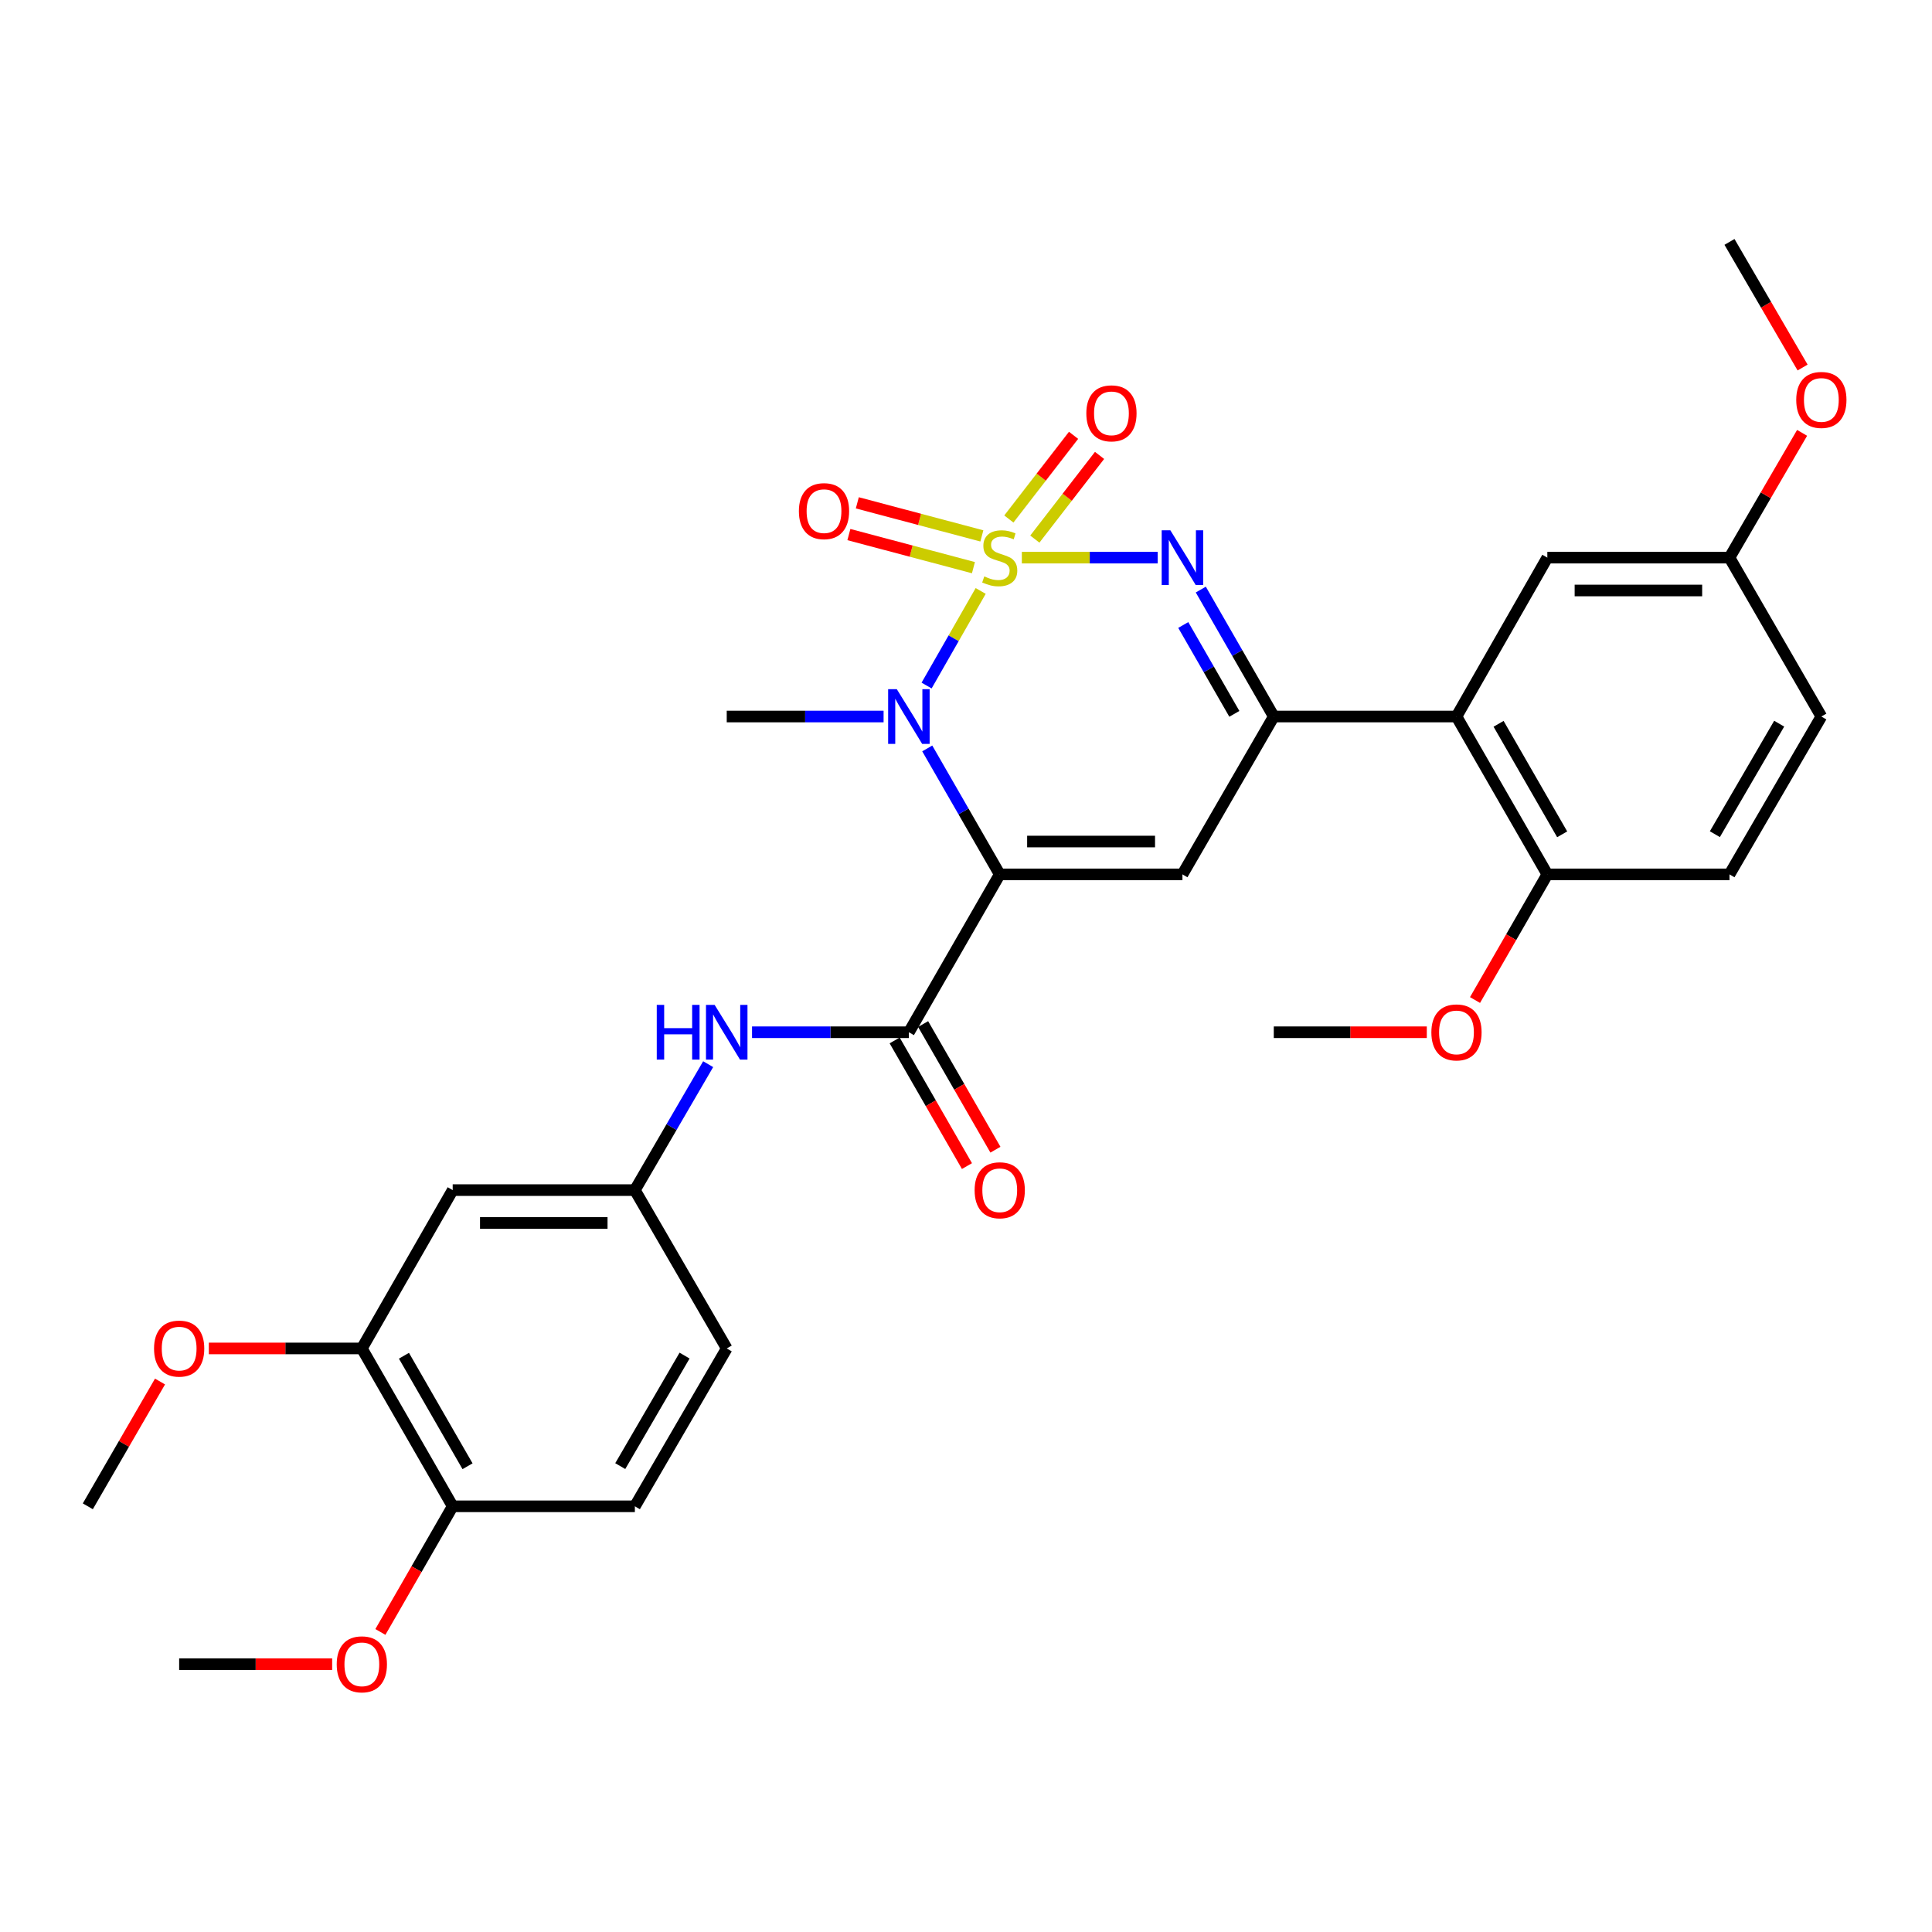 <?xml version='1.0' encoding='iso-8859-1'?>
<svg version='1.1' baseProfile='full'
              xmlns='http://www.w3.org/2000/svg'
                      xmlns:rdkit='http://www.rdkit.org/xml'
                      xmlns:xlink='http://www.w3.org/1999/xlink'
                  xml:space='preserve'
width='1000px' height='1000px' viewBox='0 0 1000 1000'>
<!-- END OF HEADER -->
<rect style='opacity:1.0;fill:#FFFFFF;stroke:none' width='1000' height='1000' x='0' y='0'> </rect>
<path class='bond-1' d='M 507.599,305.879 L 493.602,330.359' style='fill:none;fill-rule:evenodd;stroke:#CCCC00;stroke-width:6px;stroke-linecap:butt;stroke-linejoin:miter;stroke-opacity:1' />
<path class='bond-1' d='M 493.602,330.359 L 479.605,354.838' style='fill:none;fill-rule:evenodd;stroke:#0000FF;stroke-width:6px;stroke-linecap:butt;stroke-linejoin:miter;stroke-opacity:1' />
<path class='bond-2' d='M 528.906,288.631 L 564.058,288.631' style='fill:none;fill-rule:evenodd;stroke:#CCCC00;stroke-width:6px;stroke-linecap:butt;stroke-linejoin:miter;stroke-opacity:1' />
<path class='bond-2' d='M 564.058,288.631 L 599.21,288.631' style='fill:none;fill-rule:evenodd;stroke:#0000FF;stroke-width:6px;stroke-linecap:butt;stroke-linejoin:miter;stroke-opacity:1' />
<path class='bond-8' d='M 535.63,279.035 L 552.378,257.378' style='fill:none;fill-rule:evenodd;stroke:#CCCC00;stroke-width:6px;stroke-linecap:butt;stroke-linejoin:miter;stroke-opacity:1' />
<path class='bond-8' d='M 552.378,257.378 L 569.127,235.72' style='fill:none;fill-rule:evenodd;stroke:#FF0000;stroke-width:6px;stroke-linecap:butt;stroke-linejoin:miter;stroke-opacity:1' />
<path class='bond-8' d='M 522.179,268.633 L 538.928,246.976' style='fill:none;fill-rule:evenodd;stroke:#CCCC00;stroke-width:6px;stroke-linecap:butt;stroke-linejoin:miter;stroke-opacity:1' />
<path class='bond-8' d='M 538.928,246.976 L 555.677,225.319' style='fill:none;fill-rule:evenodd;stroke:#FF0000;stroke-width:6px;stroke-linecap:butt;stroke-linejoin:miter;stroke-opacity:1' />
<path class='bond-9' d='M 508.21,277.379 L 475.976,268.823' style='fill:none;fill-rule:evenodd;stroke:#CCCC00;stroke-width:6px;stroke-linecap:butt;stroke-linejoin:miter;stroke-opacity:1' />
<path class='bond-9' d='M 475.976,268.823 L 443.743,260.266' style='fill:none;fill-rule:evenodd;stroke:#FF0000;stroke-width:6px;stroke-linecap:butt;stroke-linejoin:miter;stroke-opacity:1' />
<path class='bond-9' d='M 503.848,293.813 L 471.614,285.257' style='fill:none;fill-rule:evenodd;stroke:#CCCC00;stroke-width:6px;stroke-linecap:butt;stroke-linejoin:miter;stroke-opacity:1' />
<path class='bond-9' d='M 471.614,285.257 L 439.38,276.7' style='fill:none;fill-rule:evenodd;stroke:#FF0000;stroke-width:6px;stroke-linecap:butt;stroke-linejoin:miter;stroke-opacity:1' />
<path class='bond-0' d='M 517.462,452.579 L 498.703,419.983' style='fill:none;fill-rule:evenodd;stroke:#000000;stroke-width:6px;stroke-linecap:butt;stroke-linejoin:miter;stroke-opacity:1' />
<path class='bond-0' d='M 498.703,419.983 L 479.944,387.386' style='fill:none;fill-rule:evenodd;stroke:#0000FF;stroke-width:6px;stroke-linecap:butt;stroke-linejoin:miter;stroke-opacity:1' />
<path class='bond-5' d='M 517.462,452.579 L 470.439,534.288' style='fill:none;fill-rule:evenodd;stroke:#000000;stroke-width:6px;stroke-linecap:butt;stroke-linejoin:miter;stroke-opacity:1' />
<path class='bond-31' d='M 517.462,452.579 L 612.028,452.579' style='fill:none;fill-rule:evenodd;stroke:#000000;stroke-width:6px;stroke-linecap:butt;stroke-linejoin:miter;stroke-opacity:1' />
<path class='bond-31' d='M 531.647,435.576 L 597.843,435.576' style='fill:none;fill-rule:evenodd;stroke:#000000;stroke-width:6px;stroke-linecap:butt;stroke-linejoin:miter;stroke-opacity:1' />
<path class='bond-19' d='M 457.342,370.869 L 416.749,370.869' style='fill:none;fill-rule:evenodd;stroke:#0000FF;stroke-width:6px;stroke-linecap:butt;stroke-linejoin:miter;stroke-opacity:1' />
<path class='bond-19' d='M 416.749,370.869 L 376.156,370.869' style='fill:none;fill-rule:evenodd;stroke:#000000;stroke-width:6px;stroke-linecap:butt;stroke-linejoin:miter;stroke-opacity:1' />
<path class='bond-4' d='M 621.531,305.162 L 640.419,338.016' style='fill:none;fill-rule:evenodd;stroke:#0000FF;stroke-width:6px;stroke-linecap:butt;stroke-linejoin:miter;stroke-opacity:1' />
<path class='bond-4' d='M 640.419,338.016 L 659.306,370.869' style='fill:none;fill-rule:evenodd;stroke:#000000;stroke-width:6px;stroke-linecap:butt;stroke-linejoin:miter;stroke-opacity:1' />
<path class='bond-4' d='M 612.457,323.493 L 625.678,346.49' style='fill:none;fill-rule:evenodd;stroke:#0000FF;stroke-width:6px;stroke-linecap:butt;stroke-linejoin:miter;stroke-opacity:1' />
<path class='bond-4' d='M 625.678,346.49 L 638.899,369.488' style='fill:none;fill-rule:evenodd;stroke:#000000;stroke-width:6px;stroke-linecap:butt;stroke-linejoin:miter;stroke-opacity:1' />
<path class='bond-3' d='M 612.028,452.579 L 659.306,370.869' style='fill:none;fill-rule:evenodd;stroke:#000000;stroke-width:6px;stroke-linecap:butt;stroke-linejoin:miter;stroke-opacity:1' />
<path class='bond-6' d='M 659.306,370.869 L 753.872,370.869' style='fill:none;fill-rule:evenodd;stroke:#000000;stroke-width:6px;stroke-linecap:butt;stroke-linejoin:miter;stroke-opacity:1' />
<path class='bond-7' d='M 470.439,534.288 L 429.846,534.288' style='fill:none;fill-rule:evenodd;stroke:#000000;stroke-width:6px;stroke-linecap:butt;stroke-linejoin:miter;stroke-opacity:1' />
<path class='bond-7' d='M 429.846,534.288 L 389.253,534.288' style='fill:none;fill-rule:evenodd;stroke:#0000FF;stroke-width:6px;stroke-linecap:butt;stroke-linejoin:miter;stroke-opacity:1' />
<path class='bond-15' d='M 463.07,538.529 L 481.783,571.045' style='fill:none;fill-rule:evenodd;stroke:#000000;stroke-width:6px;stroke-linecap:butt;stroke-linejoin:miter;stroke-opacity:1' />
<path class='bond-15' d='M 481.783,571.045 L 500.496,603.562' style='fill:none;fill-rule:evenodd;stroke:#FF0000;stroke-width:6px;stroke-linecap:butt;stroke-linejoin:miter;stroke-opacity:1' />
<path class='bond-15' d='M 477.807,530.048 L 496.52,562.564' style='fill:none;fill-rule:evenodd;stroke:#000000;stroke-width:6px;stroke-linecap:butt;stroke-linejoin:miter;stroke-opacity:1' />
<path class='bond-15' d='M 496.52,562.564 L 515.233,595.081' style='fill:none;fill-rule:evenodd;stroke:#FF0000;stroke-width:6px;stroke-linecap:butt;stroke-linejoin:miter;stroke-opacity:1' />
<path class='bond-12' d='M 753.872,370.869 L 800.895,452.579' style='fill:none;fill-rule:evenodd;stroke:#000000;stroke-width:6px;stroke-linecap:butt;stroke-linejoin:miter;stroke-opacity:1' />
<path class='bond-12' d='M 775.662,374.645 L 808.578,431.842' style='fill:none;fill-rule:evenodd;stroke:#000000;stroke-width:6px;stroke-linecap:butt;stroke-linejoin:miter;stroke-opacity:1' />
<path class='bond-14' d='M 753.872,370.869 L 800.895,288.631' style='fill:none;fill-rule:evenodd;stroke:#000000;stroke-width:6px;stroke-linecap:butt;stroke-linejoin:miter;stroke-opacity:1' />
<path class='bond-13' d='M 366.54,550.812 L 347.572,583.405' style='fill:none;fill-rule:evenodd;stroke:#0000FF;stroke-width:6px;stroke-linecap:butt;stroke-linejoin:miter;stroke-opacity:1' />
<path class='bond-13' d='M 347.572,583.405 L 328.604,615.998' style='fill:none;fill-rule:evenodd;stroke:#000000;stroke-width:6px;stroke-linecap:butt;stroke-linejoin:miter;stroke-opacity:1' />
<path class='bond-10' d='M 234.312,615.998 L 328.604,615.998' style='fill:none;fill-rule:evenodd;stroke:#000000;stroke-width:6px;stroke-linecap:butt;stroke-linejoin:miter;stroke-opacity:1' />
<path class='bond-10' d='M 248.456,633.001 L 314.46,633.001' style='fill:none;fill-rule:evenodd;stroke:#000000;stroke-width:6px;stroke-linecap:butt;stroke-linejoin:miter;stroke-opacity:1' />
<path class='bond-11' d='M 234.312,615.998 L 187.289,697.953' style='fill:none;fill-rule:evenodd;stroke:#000000;stroke-width:6px;stroke-linecap:butt;stroke-linejoin:miter;stroke-opacity:1' />
<path class='bond-23' d='M 187.289,697.953 L 147.693,697.953' style='fill:none;fill-rule:evenodd;stroke:#000000;stroke-width:6px;stroke-linecap:butt;stroke-linejoin:miter;stroke-opacity:1' />
<path class='bond-23' d='M 147.693,697.953 L 108.097,697.953' style='fill:none;fill-rule:evenodd;stroke:#FF0000;stroke-width:6px;stroke-linecap:butt;stroke-linejoin:miter;stroke-opacity:1' />
<path class='bond-33' d='M 187.289,697.953 L 234.312,779.663' style='fill:none;fill-rule:evenodd;stroke:#000000;stroke-width:6px;stroke-linecap:butt;stroke-linejoin:miter;stroke-opacity:1' />
<path class='bond-33' d='M 209.08,701.729 L 241.996,758.925' style='fill:none;fill-rule:evenodd;stroke:#000000;stroke-width:6px;stroke-linecap:butt;stroke-linejoin:miter;stroke-opacity:1' />
<path class='bond-17' d='M 800.895,452.579 L 895.177,452.579' style='fill:none;fill-rule:evenodd;stroke:#000000;stroke-width:6px;stroke-linecap:butt;stroke-linejoin:miter;stroke-opacity:1' />
<path class='bond-24' d='M 800.895,452.579 L 782.182,485.095' style='fill:none;fill-rule:evenodd;stroke:#000000;stroke-width:6px;stroke-linecap:butt;stroke-linejoin:miter;stroke-opacity:1' />
<path class='bond-24' d='M 782.182,485.095 L 763.469,517.612' style='fill:none;fill-rule:evenodd;stroke:#FF0000;stroke-width:6px;stroke-linecap:butt;stroke-linejoin:miter;stroke-opacity:1' />
<path class='bond-21' d='M 328.604,615.998 L 376.156,697.953' style='fill:none;fill-rule:evenodd;stroke:#000000;stroke-width:6px;stroke-linecap:butt;stroke-linejoin:miter;stroke-opacity:1' />
<path class='bond-20' d='M 800.895,288.631 L 895.177,288.631' style='fill:none;fill-rule:evenodd;stroke:#000000;stroke-width:6px;stroke-linecap:butt;stroke-linejoin:miter;stroke-opacity:1' />
<path class='bond-20' d='M 815.037,305.634 L 881.035,305.634' style='fill:none;fill-rule:evenodd;stroke:#000000;stroke-width:6px;stroke-linecap:butt;stroke-linejoin:miter;stroke-opacity:1' />
<path class='bond-16' d='M 234.312,779.663 L 328.604,779.663' style='fill:none;fill-rule:evenodd;stroke:#000000;stroke-width:6px;stroke-linecap:butt;stroke-linejoin:miter;stroke-opacity:1' />
<path class='bond-25' d='M 234.312,779.663 L 215.599,812.179' style='fill:none;fill-rule:evenodd;stroke:#000000;stroke-width:6px;stroke-linecap:butt;stroke-linejoin:miter;stroke-opacity:1' />
<path class='bond-25' d='M 215.599,812.179 L 196.886,844.695' style='fill:none;fill-rule:evenodd;stroke:#FF0000;stroke-width:6px;stroke-linecap:butt;stroke-linejoin:miter;stroke-opacity:1' />
<path class='bond-32' d='M 895.177,452.579 L 942.729,370.869' style='fill:none;fill-rule:evenodd;stroke:#000000;stroke-width:6px;stroke-linecap:butt;stroke-linejoin:miter;stroke-opacity:1' />
<path class='bond-32' d='M 887.614,431.77 L 920.901,374.573' style='fill:none;fill-rule:evenodd;stroke:#000000;stroke-width:6px;stroke-linecap:butt;stroke-linejoin:miter;stroke-opacity:1' />
<path class='bond-18' d='M 328.604,779.663 L 376.156,697.953' style='fill:none;fill-rule:evenodd;stroke:#000000;stroke-width:6px;stroke-linecap:butt;stroke-linejoin:miter;stroke-opacity:1' />
<path class='bond-18' d='M 321.041,758.854 L 354.328,701.657' style='fill:none;fill-rule:evenodd;stroke:#000000;stroke-width:6px;stroke-linecap:butt;stroke-linejoin:miter;stroke-opacity:1' />
<path class='bond-22' d='M 895.177,288.631 L 942.729,370.869' style='fill:none;fill-rule:evenodd;stroke:#000000;stroke-width:6px;stroke-linecap:butt;stroke-linejoin:miter;stroke-opacity:1' />
<path class='bond-26' d='M 895.177,288.631 L 913.971,256.338' style='fill:none;fill-rule:evenodd;stroke:#000000;stroke-width:6px;stroke-linecap:butt;stroke-linejoin:miter;stroke-opacity:1' />
<path class='bond-26' d='M 913.971,256.338 L 932.764,224.045' style='fill:none;fill-rule:evenodd;stroke:#FF0000;stroke-width:6px;stroke-linecap:butt;stroke-linejoin:miter;stroke-opacity:1' />
<path class='bond-27' d='M 82.827,715.073 L 64.141,747.368' style='fill:none;fill-rule:evenodd;stroke:#FF0000;stroke-width:6px;stroke-linecap:butt;stroke-linejoin:miter;stroke-opacity:1' />
<path class='bond-27' d='M 64.141,747.368 L 45.455,779.663' style='fill:none;fill-rule:evenodd;stroke:#000000;stroke-width:6px;stroke-linecap:butt;stroke-linejoin:miter;stroke-opacity:1' />
<path class='bond-28' d='M 738.507,534.288 L 698.907,534.288' style='fill:none;fill-rule:evenodd;stroke:#FF0000;stroke-width:6px;stroke-linecap:butt;stroke-linejoin:miter;stroke-opacity:1' />
<path class='bond-28' d='M 698.907,534.288 L 659.306,534.288' style='fill:none;fill-rule:evenodd;stroke:#000000;stroke-width:6px;stroke-linecap:butt;stroke-linejoin:miter;stroke-opacity:1' />
<path class='bond-29' d='M 171.925,861.372 L 132.329,861.372' style='fill:none;fill-rule:evenodd;stroke:#FF0000;stroke-width:6px;stroke-linecap:butt;stroke-linejoin:miter;stroke-opacity:1' />
<path class='bond-29' d='M 132.329,861.372 L 92.733,861.372' style='fill:none;fill-rule:evenodd;stroke:#000000;stroke-width:6px;stroke-linecap:butt;stroke-linejoin:miter;stroke-opacity:1' />
<path class='bond-30' d='M 933.02,190.238 L 914.099,157.725' style='fill:none;fill-rule:evenodd;stroke:#FF0000;stroke-width:6px;stroke-linecap:butt;stroke-linejoin:miter;stroke-opacity:1' />
<path class='bond-30' d='M 914.099,157.725 L 895.177,125.212' style='fill:none;fill-rule:evenodd;stroke:#000000;stroke-width:6px;stroke-linecap:butt;stroke-linejoin:miter;stroke-opacity:1' />
<path  class='atom-0' d='M 509.462 298.351
Q 509.782 298.471, 511.102 299.031
Q 512.422 299.591, 513.862 299.951
Q 515.342 300.271, 516.782 300.271
Q 519.462 300.271, 521.022 298.991
Q 522.582 297.671, 522.582 295.391
Q 522.582 293.831, 521.782 292.871
Q 521.022 291.911, 519.822 291.391
Q 518.622 290.871, 516.622 290.271
Q 514.102 289.511, 512.582 288.791
Q 511.102 288.071, 510.022 286.551
Q 508.982 285.031, 508.982 282.471
Q 508.982 278.911, 511.382 276.711
Q 513.822 274.511, 518.622 274.511
Q 521.902 274.511, 525.622 276.071
L 524.702 279.151
Q 521.302 277.751, 518.742 277.751
Q 515.982 277.751, 514.462 278.911
Q 512.942 280.031, 512.982 281.991
Q 512.982 283.511, 513.742 284.431
Q 514.542 285.351, 515.662 285.871
Q 516.822 286.391, 518.742 286.991
Q 521.302 287.791, 522.822 288.591
Q 524.342 289.391, 525.422 291.031
Q 526.542 292.631, 526.542 295.391
Q 526.542 299.311, 523.902 301.431
Q 521.302 303.511, 516.942 303.511
Q 514.422 303.511, 512.502 302.951
Q 510.622 302.431, 508.382 301.511
L 509.462 298.351
' fill='#CCCC00'/>
<path  class='atom-2' d='M 464.179 356.709
L 473.459 371.709
Q 474.379 373.189, 475.859 375.869
Q 477.339 378.549, 477.419 378.709
L 477.419 356.709
L 481.179 356.709
L 481.179 385.029
L 477.299 385.029
L 467.339 368.629
Q 466.179 366.709, 464.939 364.509
Q 463.739 362.309, 463.379 361.629
L 463.379 385.029
L 459.699 385.029
L 459.699 356.709
L 464.179 356.709
' fill='#0000FF'/>
<path  class='atom-3' d='M 605.768 274.471
L 615.048 289.471
Q 615.968 290.951, 617.448 293.631
Q 618.928 296.311, 619.008 296.471
L 619.008 274.471
L 622.768 274.471
L 622.768 302.791
L 618.888 302.791
L 608.928 286.391
Q 607.768 284.471, 606.528 282.271
Q 605.328 280.071, 604.968 279.391
L 604.968 302.791
L 601.288 302.791
L 601.288 274.471
L 605.768 274.471
' fill='#0000FF'/>
<path  class='atom-8' d='M 339.936 520.128
L 343.776 520.128
L 343.776 532.168
L 358.256 532.168
L 358.256 520.128
L 362.096 520.128
L 362.096 548.448
L 358.256 548.448
L 358.256 535.368
L 343.776 535.368
L 343.776 548.448
L 339.936 548.448
L 339.936 520.128
' fill='#0000FF'/>
<path  class='atom-8' d='M 369.896 520.128
L 379.176 535.128
Q 380.096 536.608, 381.576 539.288
Q 383.056 541.968, 383.136 542.128
L 383.136 520.128
L 386.896 520.128
L 386.896 548.448
L 383.016 548.448
L 373.056 532.048
Q 371.896 530.128, 370.656 527.928
Q 369.456 525.728, 369.096 525.048
L 369.096 548.448
L 365.416 548.448
L 365.416 520.128
L 369.896 520.128
' fill='#0000FF'/>
<path  class='atom-9' d='M 562.282 213.944
Q 562.282 207.144, 565.642 203.344
Q 569.002 199.544, 575.282 199.544
Q 581.562 199.544, 584.922 203.344
Q 588.282 207.144, 588.282 213.944
Q 588.282 220.824, 584.882 224.744
Q 581.482 228.624, 575.282 228.624
Q 569.042 228.624, 565.642 224.744
Q 562.282 220.864, 562.282 213.944
M 575.282 225.424
Q 579.602 225.424, 581.922 222.544
Q 584.282 219.624, 584.282 213.944
Q 584.282 208.384, 581.922 205.584
Q 579.602 202.744, 575.282 202.744
Q 570.962 202.744, 568.602 205.544
Q 566.282 208.344, 566.282 213.944
Q 566.282 219.664, 568.602 222.544
Q 570.962 225.424, 575.282 225.424
' fill='#FF0000'/>
<path  class='atom-10' d='M 413.504 264.566
Q 413.504 257.766, 416.864 253.966
Q 420.224 250.166, 426.504 250.166
Q 432.784 250.166, 436.144 253.966
Q 439.504 257.766, 439.504 264.566
Q 439.504 271.446, 436.104 275.366
Q 432.704 279.246, 426.504 279.246
Q 420.264 279.246, 416.864 275.366
Q 413.504 271.486, 413.504 264.566
M 426.504 276.046
Q 430.824 276.046, 433.144 273.166
Q 435.504 270.246, 435.504 264.566
Q 435.504 259.006, 433.144 256.206
Q 430.824 253.366, 426.504 253.366
Q 422.184 253.366, 419.824 256.166
Q 417.504 258.966, 417.504 264.566
Q 417.504 270.286, 419.824 273.166
Q 422.184 276.046, 426.504 276.046
' fill='#FF0000'/>
<path  class='atom-16' d='M 504.462 616.078
Q 504.462 609.278, 507.822 605.478
Q 511.182 601.678, 517.462 601.678
Q 523.742 601.678, 527.102 605.478
Q 530.462 609.278, 530.462 616.078
Q 530.462 622.958, 527.062 626.878
Q 523.662 630.758, 517.462 630.758
Q 511.222 630.758, 507.822 626.878
Q 504.462 622.998, 504.462 616.078
M 517.462 627.558
Q 521.782 627.558, 524.102 624.678
Q 526.462 621.758, 526.462 616.078
Q 526.462 610.518, 524.102 607.718
Q 521.782 604.878, 517.462 604.878
Q 513.142 604.878, 510.782 607.678
Q 508.462 610.478, 508.462 616.078
Q 508.462 621.798, 510.782 624.678
Q 513.142 627.558, 517.462 627.558
' fill='#FF0000'/>
<path  class='atom-24' d='M 79.733 698.033
Q 79.733 691.233, 83.093 687.433
Q 86.453 683.633, 92.733 683.633
Q 99.013 683.633, 102.373 687.433
Q 105.733 691.233, 105.733 698.033
Q 105.733 704.913, 102.333 708.833
Q 98.933 712.713, 92.733 712.713
Q 86.493 712.713, 83.093 708.833
Q 79.733 704.953, 79.733 698.033
M 92.733 709.513
Q 97.053 709.513, 99.373 706.633
Q 101.733 703.713, 101.733 698.033
Q 101.733 692.473, 99.373 689.673
Q 97.053 686.833, 92.733 686.833
Q 88.413 686.833, 86.053 689.633
Q 83.733 692.433, 83.733 698.033
Q 83.733 703.753, 86.053 706.633
Q 88.413 709.513, 92.733 709.513
' fill='#FF0000'/>
<path  class='atom-25' d='M 740.872 534.368
Q 740.872 527.568, 744.232 523.768
Q 747.592 519.968, 753.872 519.968
Q 760.152 519.968, 763.512 523.768
Q 766.872 527.568, 766.872 534.368
Q 766.872 541.248, 763.472 545.168
Q 760.072 549.048, 753.872 549.048
Q 747.632 549.048, 744.232 545.168
Q 740.872 541.288, 740.872 534.368
M 753.872 545.848
Q 758.192 545.848, 760.512 542.968
Q 762.872 540.048, 762.872 534.368
Q 762.872 528.808, 760.512 526.008
Q 758.192 523.168, 753.872 523.168
Q 749.552 523.168, 747.192 525.968
Q 744.872 528.768, 744.872 534.368
Q 744.872 540.088, 747.192 542.968
Q 749.552 545.848, 753.872 545.848
' fill='#FF0000'/>
<path  class='atom-26' d='M 174.289 861.452
Q 174.289 854.652, 177.649 850.852
Q 181.009 847.052, 187.289 847.052
Q 193.569 847.052, 196.929 850.852
Q 200.289 854.652, 200.289 861.452
Q 200.289 868.332, 196.889 872.252
Q 193.489 876.132, 187.289 876.132
Q 181.049 876.132, 177.649 872.252
Q 174.289 868.372, 174.289 861.452
M 187.289 872.932
Q 191.609 872.932, 193.929 870.052
Q 196.289 867.132, 196.289 861.452
Q 196.289 855.892, 193.929 853.092
Q 191.609 850.252, 187.289 850.252
Q 182.969 850.252, 180.609 853.052
Q 178.289 855.852, 178.289 861.452
Q 178.289 867.172, 180.609 870.052
Q 182.969 872.932, 187.289 872.932
' fill='#FF0000'/>
<path  class='atom-27' d='M 929.729 207.001
Q 929.729 200.201, 933.089 196.401
Q 936.449 192.601, 942.729 192.601
Q 949.009 192.601, 952.369 196.401
Q 955.729 200.201, 955.729 207.001
Q 955.729 213.881, 952.329 217.801
Q 948.929 221.681, 942.729 221.681
Q 936.489 221.681, 933.089 217.801
Q 929.729 213.921, 929.729 207.001
M 942.729 218.481
Q 947.049 218.481, 949.369 215.601
Q 951.729 212.681, 951.729 207.001
Q 951.729 201.441, 949.369 198.641
Q 947.049 195.801, 942.729 195.801
Q 938.409 195.801, 936.049 198.601
Q 933.729 201.401, 933.729 207.001
Q 933.729 212.721, 936.049 215.601
Q 938.409 218.481, 942.729 218.481
' fill='#FF0000'/>
</svg>
